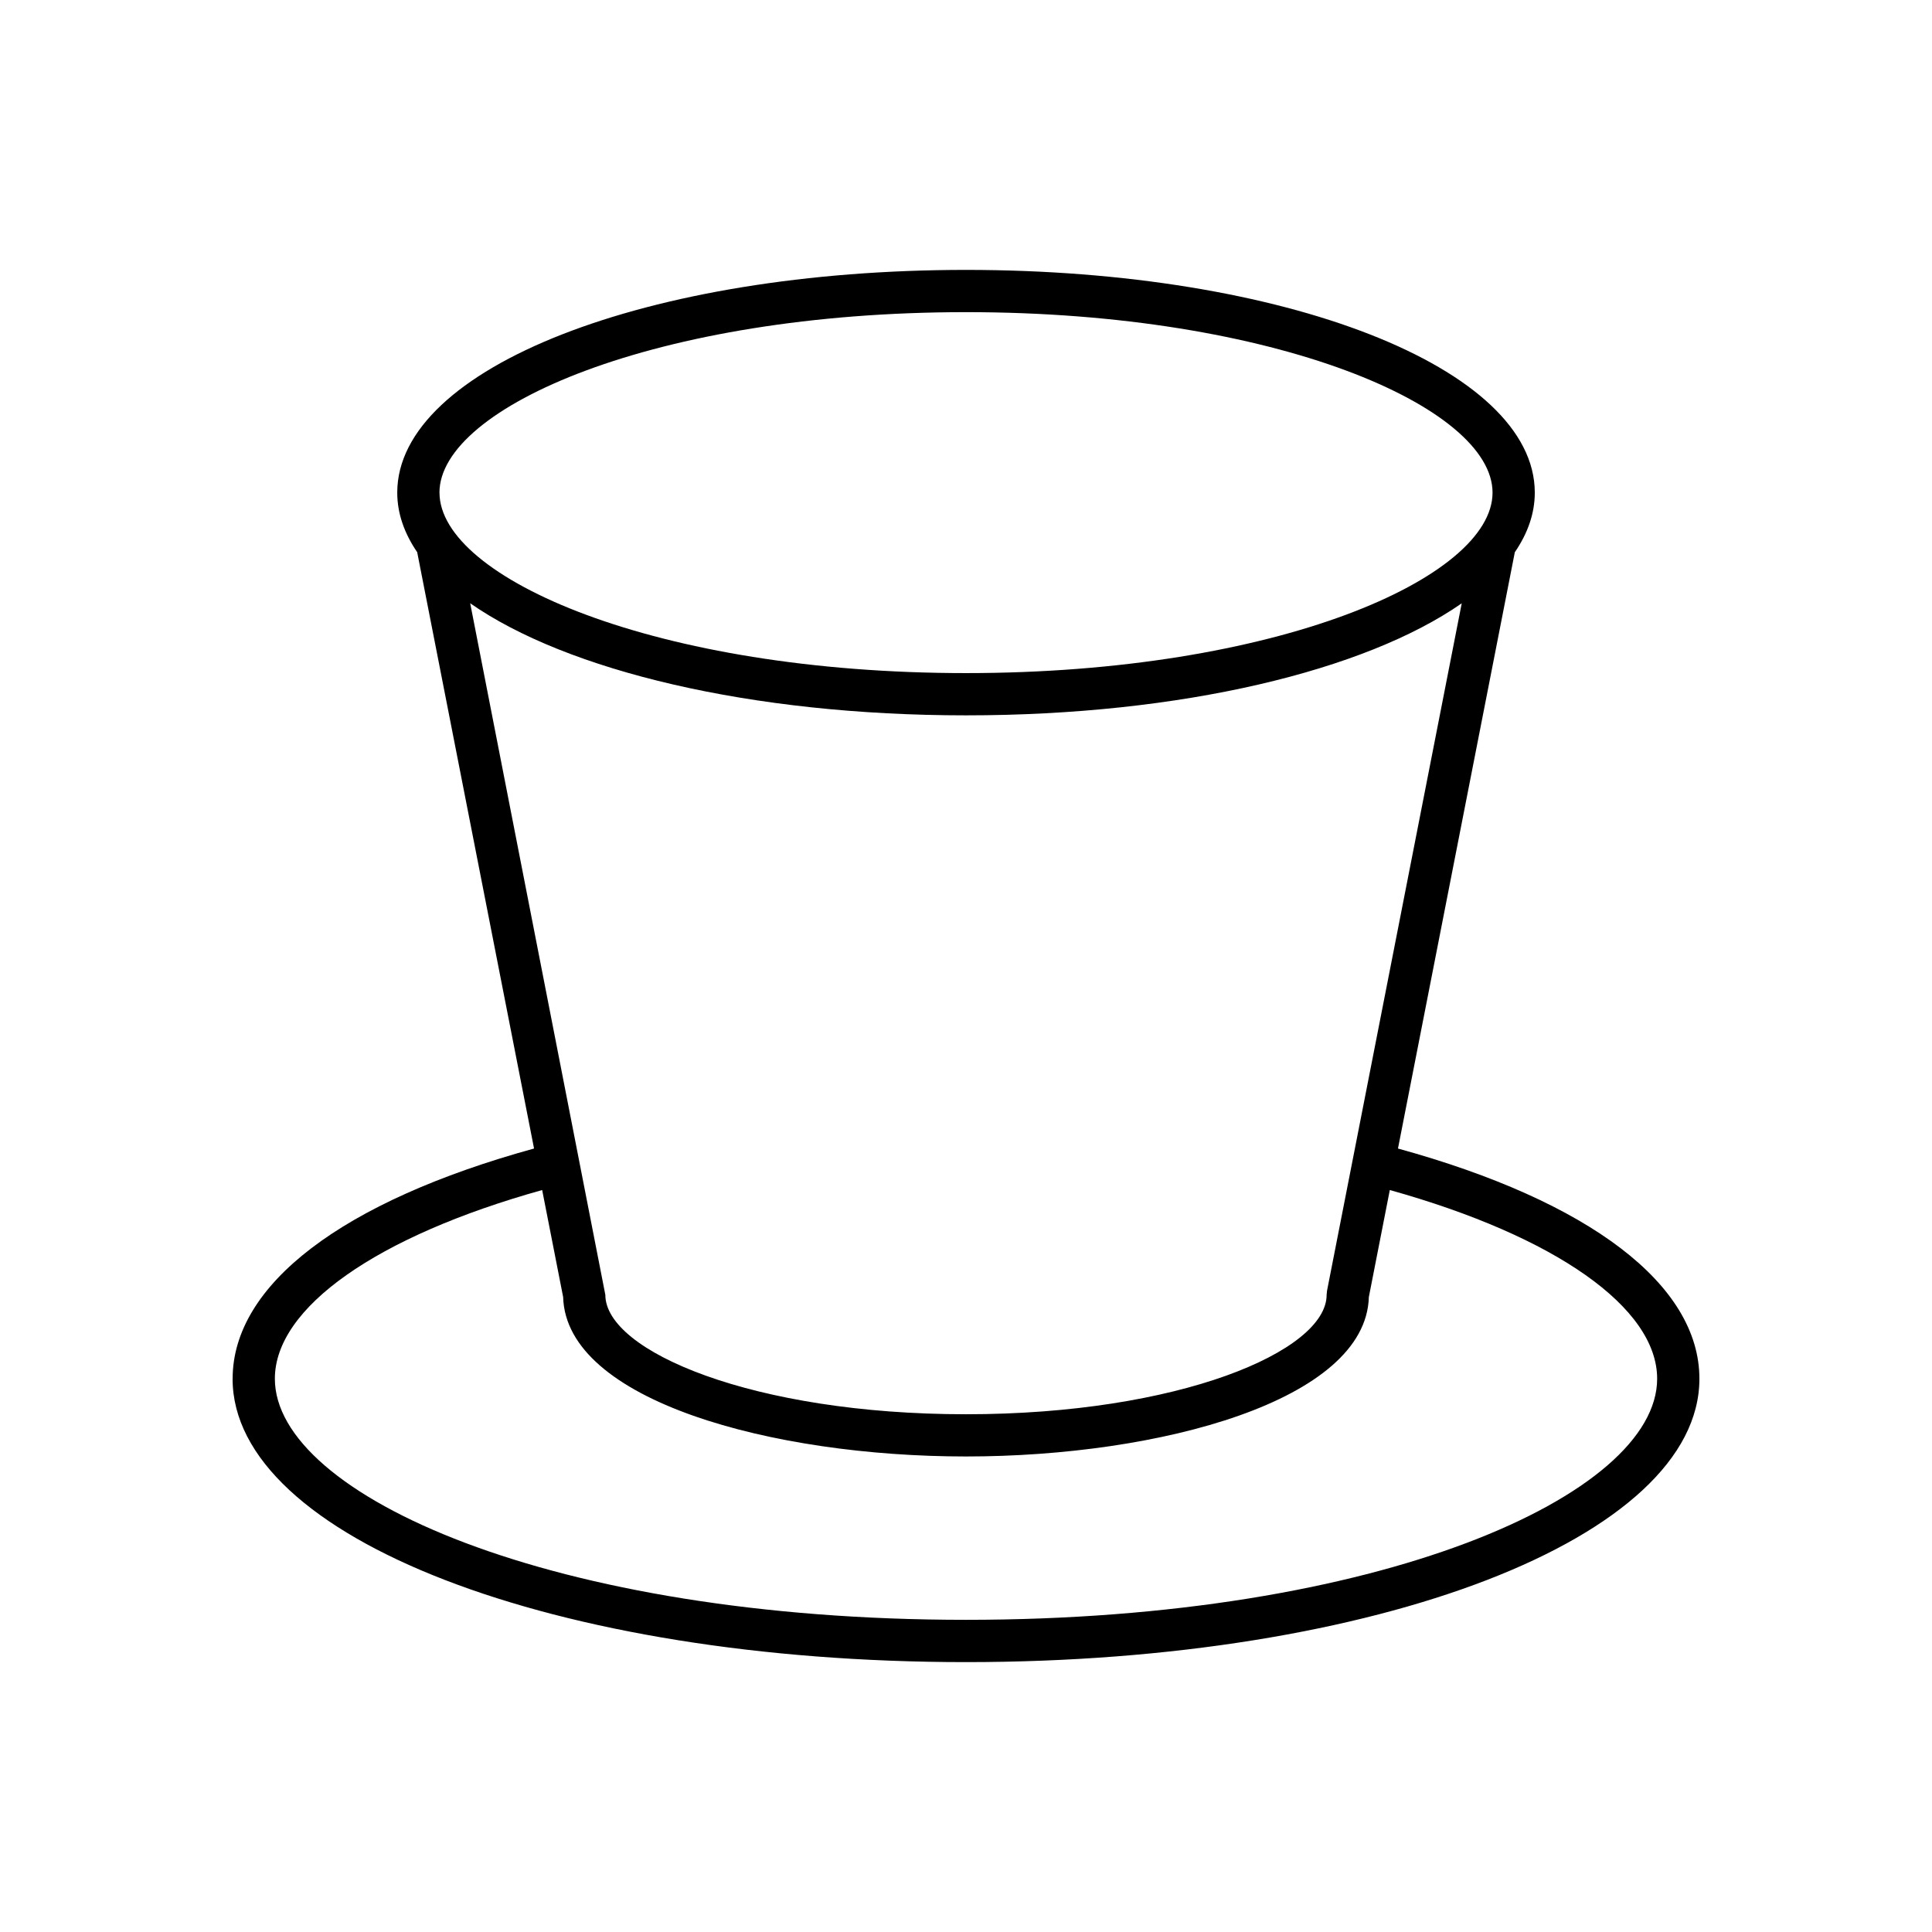 <?xml version="1.0" encoding="UTF-8"?>
<!-- Uploaded to: SVG Find, www.svgrepo.com, Generator: SVG Find Mixer Tools -->
<svg fill="#000000" width="800px" height="800px" version="1.1" viewBox="144 144 512 512" xmlns="http://www.w3.org/2000/svg">
 <path d="m205.64 509.39c0 42.105 85.371 75.086 194.36 75.086 108.98 0 194.36-32.98 194.36-75.086 0-24.945-29.07-47.027-79.883-61.02l30.965-158.02c3.43-5.016 5.293-10.305 5.293-15.801 0-33.094-66.211-59.023-150.73-59.023s-150.73 25.93-150.73 59.023c0 5.492 1.859 10.777 5.285 15.789l30.969 158.03c-50.809 13.992-79.879 36.078-79.879 61.02zm54.82-234.84c0-22.621 57.305-47.828 139.54-47.828 82.234 0 139.54 25.207 139.54 47.828 0.004 22.621-57.301 47.828-139.53 47.828-82.234 0-139.54-25.207-139.54-47.828zm8.145 29.32c25.625 17.867 74.316 29.703 131.39 29.703 57.066 0 105.75-11.828 131.38-29.691l-35.699 182.19-0.105 1.078c0 14.969-39.25 31.641-95.574 31.641s-95.574-16.672-95.574-31.641zm19.074 155.5 5.559 28.355c0.762 27.449 55.363 42.254 106.76 42.254 51.395 0 106-14.805 106.76-42.254l5.555-28.355c43.836 12.234 70.848 31.156 70.848 50.008 0 30.855-73.602 63.891-183.16 63.891s-183.16-33.035-183.16-63.891c0-18.844 27.008-37.77 70.844-50.008z"/>
</svg>